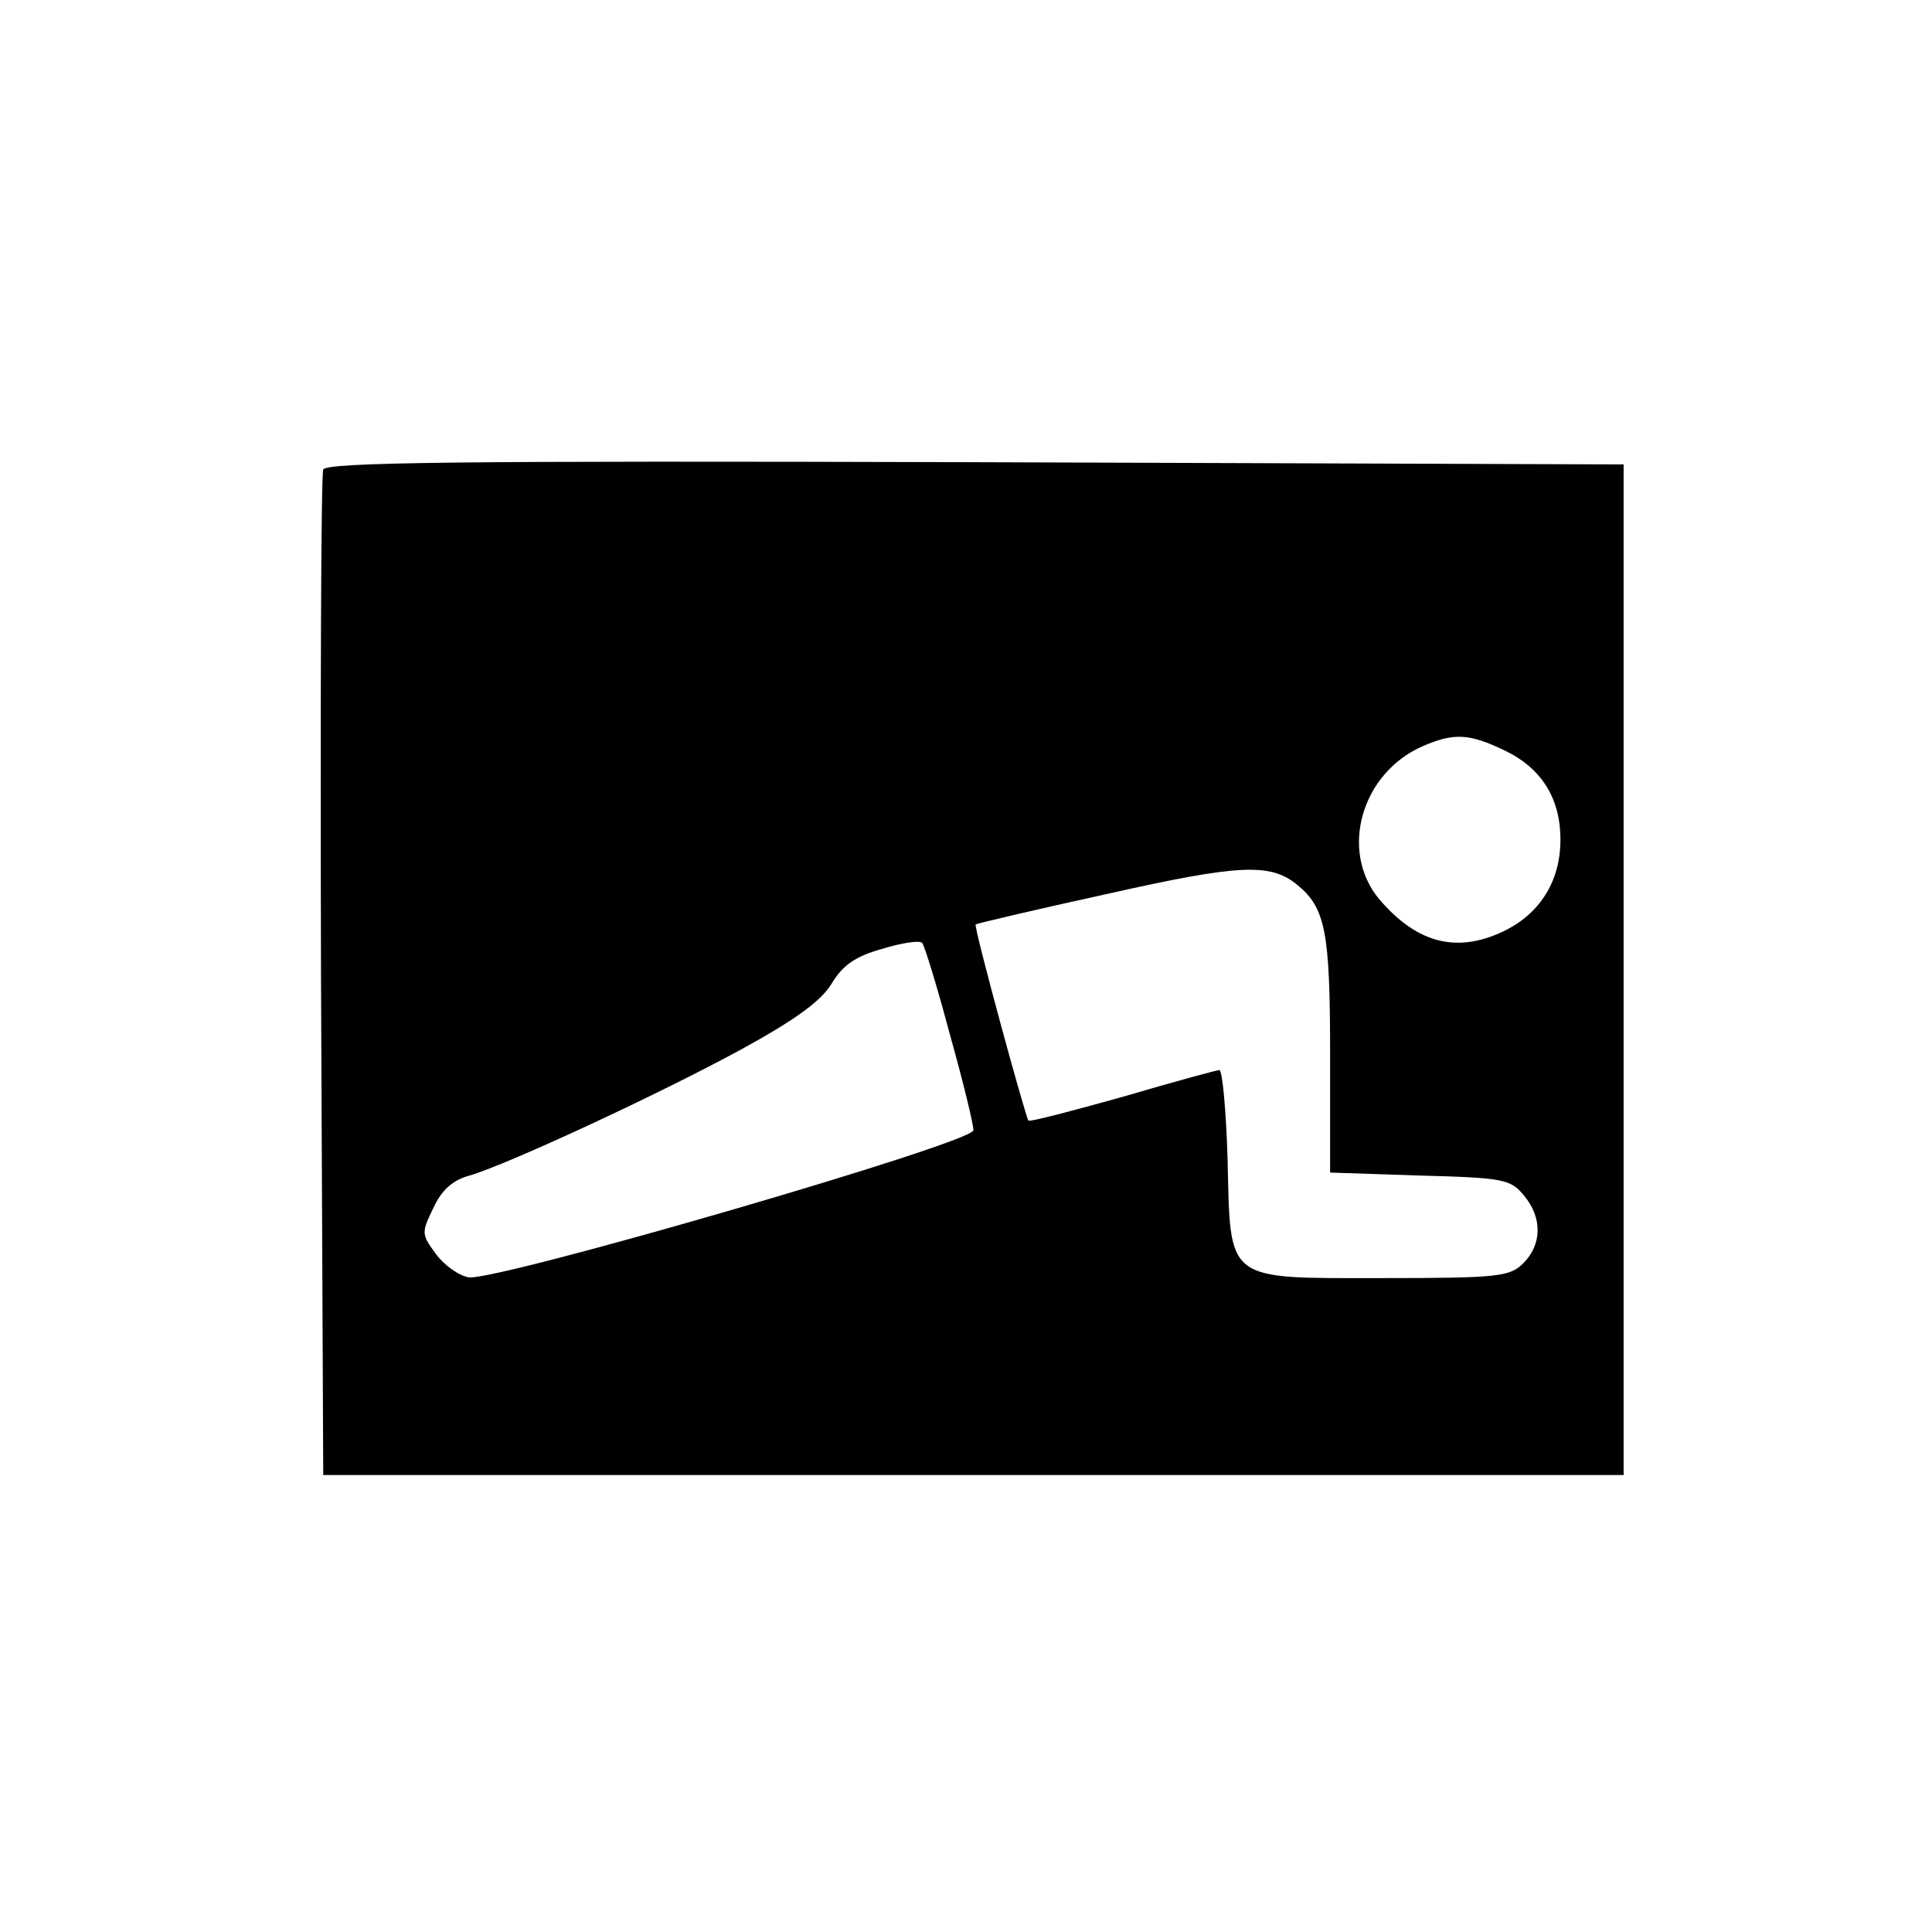 <?xml version="1.0" standalone="no"?>
<!DOCTYPE svg PUBLIC "-//W3C//DTD SVG 20010904//EN"
 "http://www.w3.org/TR/2001/REC-SVG-20010904/DTD/svg10.dtd">
<svg version="1.0" xmlns="http://www.w3.org/2000/svg"
 width="260pt" height="260pt" viewBox="0 0 260 260"
 preserveAspectRatio="xMidYMid meet">
<g transform="translate(0,260) scale(0.1,-0.1)"
fill="#000000" stroke="none">
<path d="M435 1968 c-3 -7 -4 -314 -3 -683 l3 -670 875 0 875 0 0 680 0 680
-873 3 c-693 2 -874 0 -877 -10z m1590 -378 c50 -24 75 -65 75 -120 0 -54 -26
-97 -72 -121 -65 -33 -120 -20 -172 41 -54 65 -24 170 59 206 42 18 62 17 110
-6z m-279 -181 c38 -31 44 -64 44 -228 l0 -159 121 -4 c113 -3 122 -5 140 -27
25 -30 24 -66 -1 -91 -18 -18 -33 -20 -188 -20 -215 0 -206 -7 -210 161 -2 65
-7 119 -11 119 -3 0 -62 -16 -130 -36 -68 -19 -125 -34 -127 -32 -4 5 -74 261
-71 264 1 1 81 20 177 41 178 40 220 42 256 12z m-468 -200 c18 -64 32 -122
32 -130 0 -17 -641 -203 -679 -198 -13 2 -33 16 -44 31 -20 27 -20 29 -4 62
11 24 26 38 49 44 51 15 252 108 366 170 73 40 107 65 121 88 15 25 32 37 68
47 26 8 51 12 54 8 3 -3 20 -58 37 -122z"/>
</g>
</svg>
